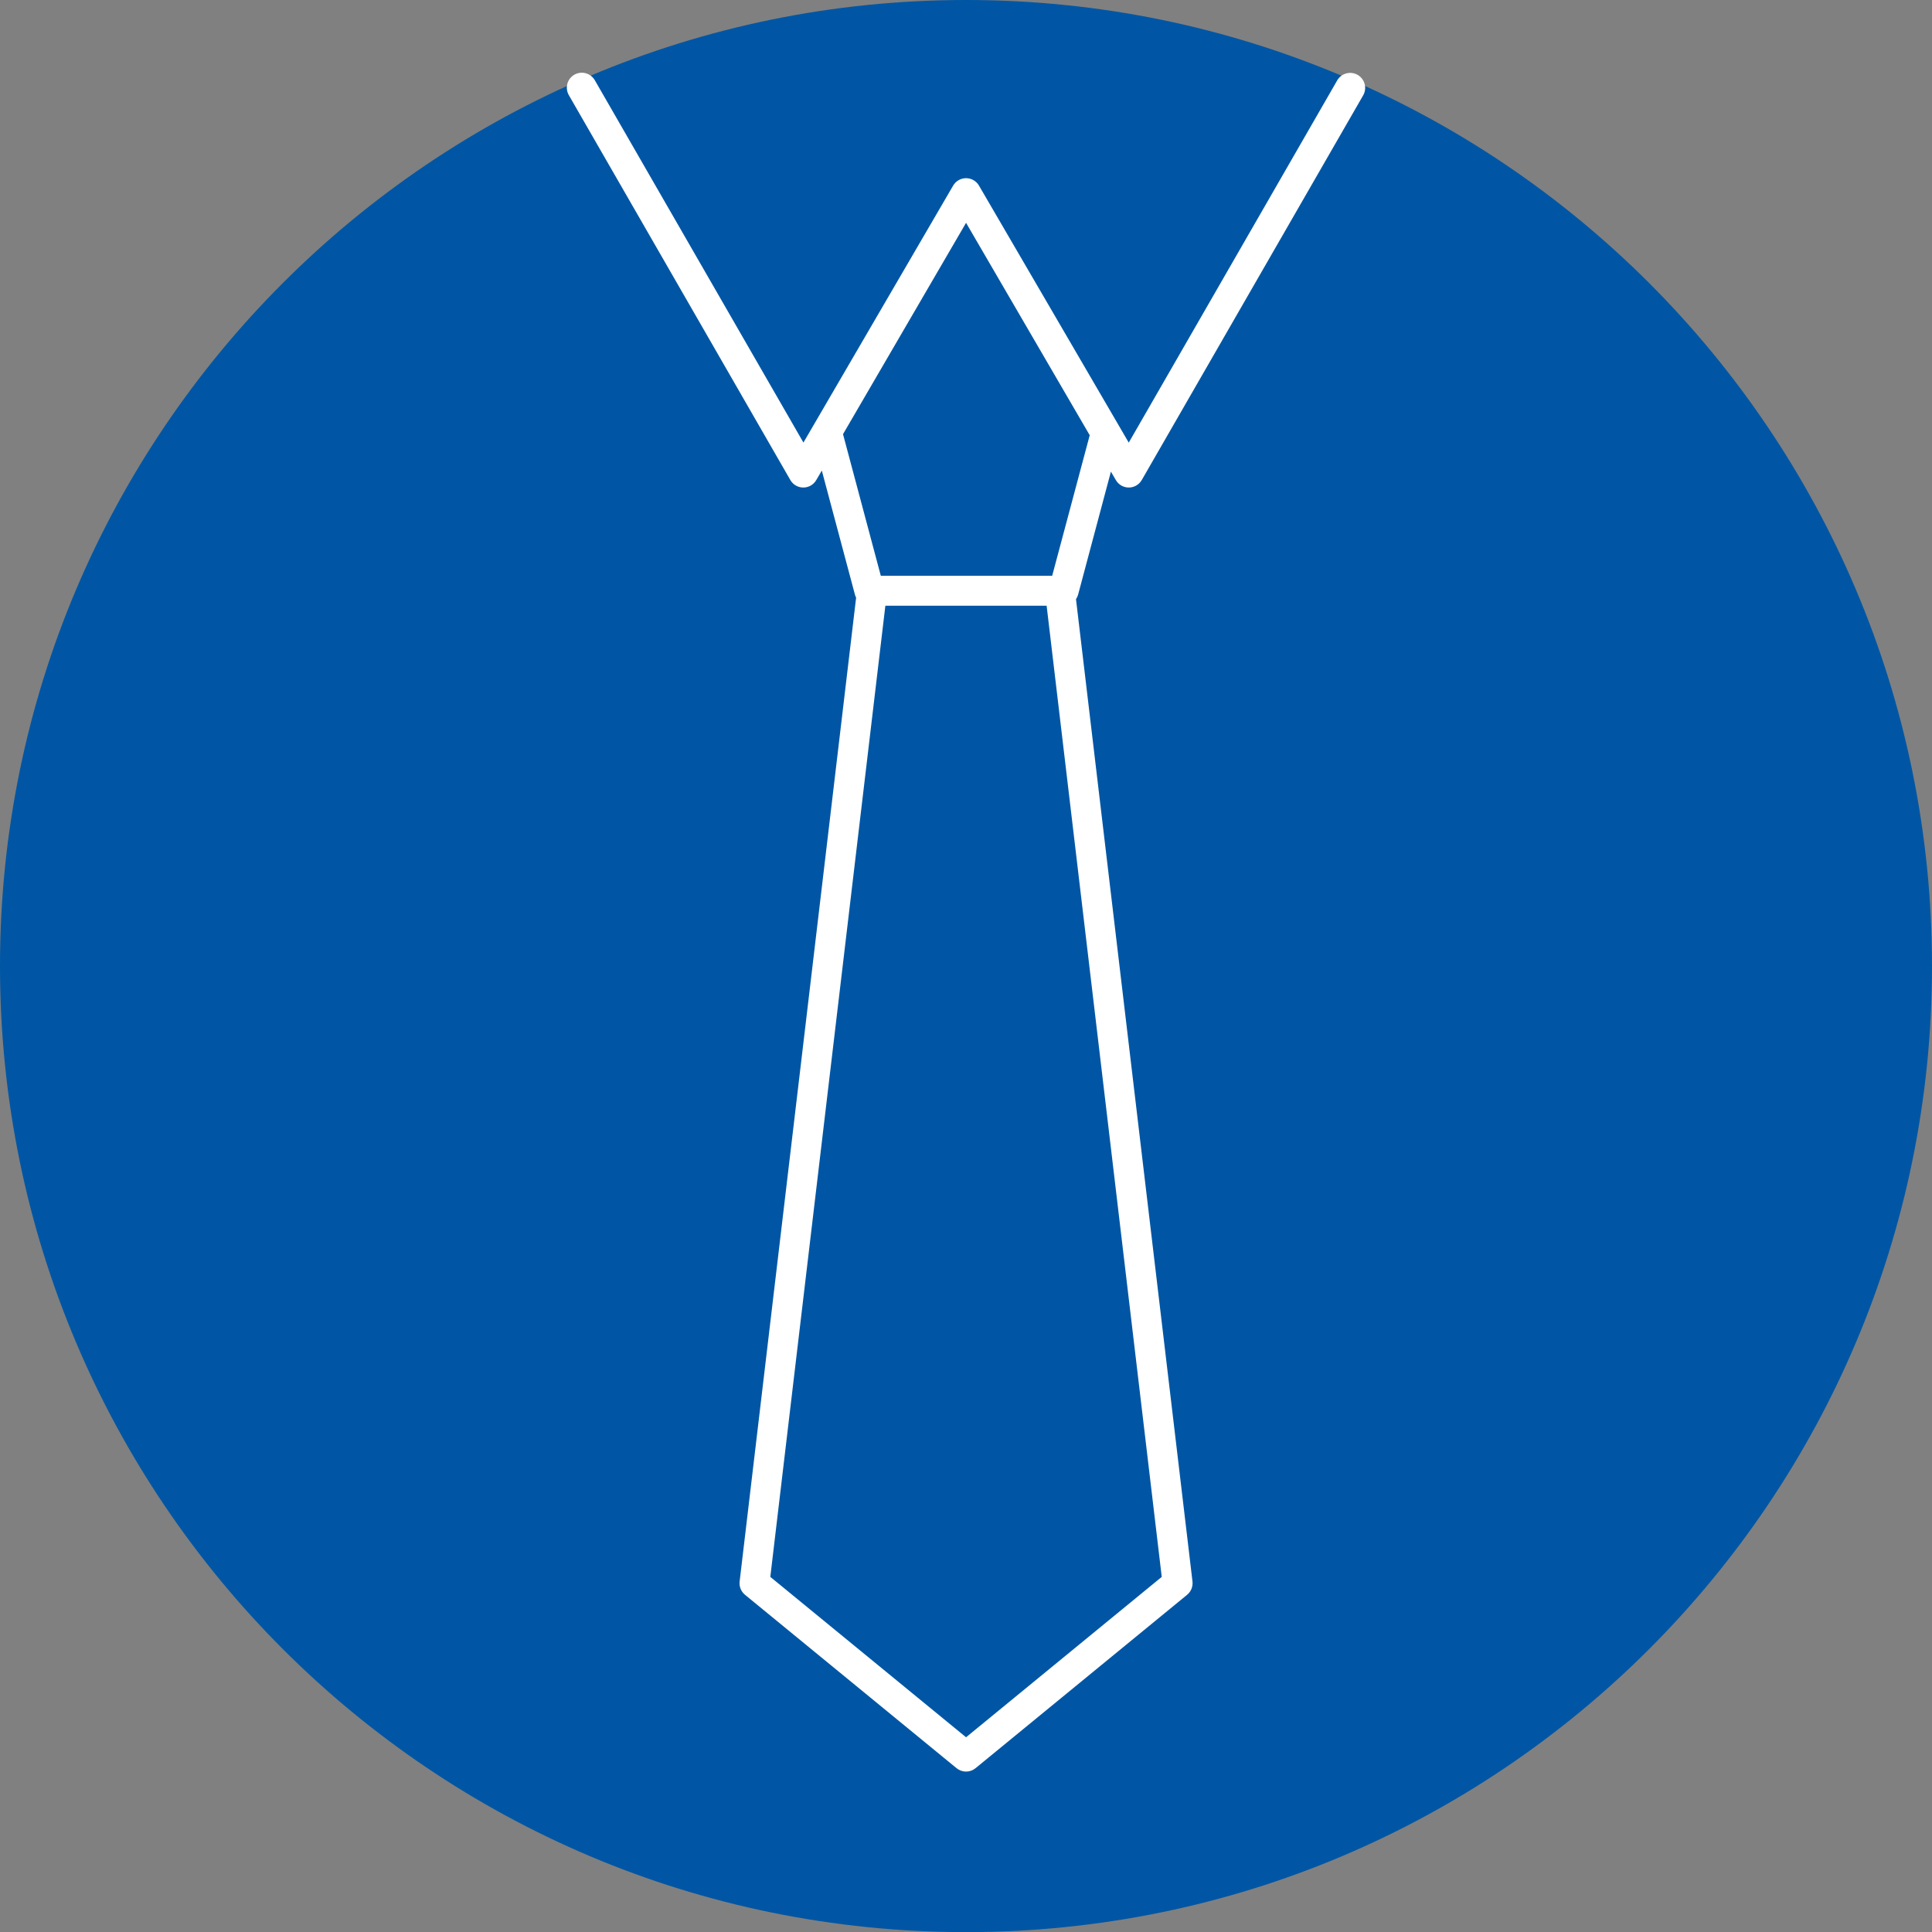 <?xml version="1.0" encoding="iso-8859-1"?>
<!-- Generator: Adobe Illustrator 21.0.0, SVG Export Plug-In . SVG Version: 6.00 Build 0)  -->
<svg version="1.1" xmlns="http://www.w3.org/2000/svg" xmlns:xlink="http://www.w3.org/1999/xlink" x="0px" y="0px"
	 viewBox="0 0 283.447 283.465" style="enable-background:new 0 0 283.447 283.465;" xml:space="preserve">
<rect x="0" y="0" width="283.447" height="283.465" fill="#808080" stroke="none"/>
<g id="cut" inkscape:export-filename="C:\Users\jurgen.gaeremyn\Documents\My Dropbox\KOV\Documentatie\1. Arbeidsveiligheid\Pictogrammen\afbeeldingen\TODO\gebod - boekentas.png" inkscape:export-xdpi="12.78" inkscape:export-ydpi="12.78" inkscape:version="0.48.1 " sodipodi:docname="gebod - boekentas.emf" xmlns:cc="http://creativecommons.org/ns#" xmlns:dc="http://purl.org/dc/elements/1.1/" xmlns:inkscape="http://www.inkscape.org/namespaces/inkscape" xmlns:rdf="http://www.w3.org/1999/02/22-rdf-syntax-ns#" xmlns:sodipodi="http://sodipodi.sourceforge.net/DTD/sodipodi-0.dtd" xmlns:svg="http://www.w3.org/2000/svg" style="display:none;">
	
		<sodipodi:namedview  bordercolor="#666666" borderopacity="1.0" fit-margin-bottom="0" fit-margin-left="0" fit-margin-right="0" fit-margin-top="0" id="base" inkscape:current-layer="layer1" inkscape:cx="130.80628" inkscape:cy="329.83927" inkscape:document-units="px" inkscape:pageopacity="0.0" inkscape:pageshadow="2" inkscape:window-height="838" inkscape:window-maximized="1" inkscape:window-width="1440" inkscape:window-x="-8" inkscape:window-y="-8" inkscape:zoom="0.59169995" pagecolor="#ffffff" showgrid="false">
		</sodipodi:namedview>
	
		<g id="layer1_1_" transform="translate(-4.285,-179.299)" inkscape:groupmode="layer" inkscape:label="Laag 1" style="display:inline;">
		<g id="g3887_1_">
			<path style="fill:#0056A4;" d="M146.008,471.268c-82.835,0-150.227-67.392-150.227-150.228
				c-0.01-82.834,67.373-150.235,150.208-150.245c82.844,0,150.235,67.383,150.246,150.208
				C296.236,403.876,228.844,471.268,146.008,471.268z"/>
			
				<path id="path11539-4-19_1_" sodipodi:cx="-597.4325" sodipodi:cy="216.19766" sodipodi:rx="304.983" sodipodi:ry="304.983" sodipodi:type="arc" style="fill:none;stroke:#E5087E;stroke-miterlimit:10;" d="
				M287.732,321.04c0,78.272-63.452,141.723-141.723,141.723S4.285,399.312,4.285,321.04
				c-0.01-78.272,63.434-141.731,141.705-141.741s141.731,63.434,141.741,141.705C287.732,321.017,287.732,321.028,287.732,321.04
				L287.732,321.04z"/>
		</g>
	</g>
</g>
<g id="svg9303" inkscape:export-filename="C:\Users\jurgen.gaeremyn\Documents\My Dropbox\KOV\Documentatie\1. Arbeidsveiligheid\Pictogrammen\afbeeldingen\TODO\gebod - boekentas.png" inkscape:export-xdpi="12.78" inkscape:export-ydpi="12.78" inkscape:version="0.48.1 " sodipodi:docname="gebod - boekentas.emf" xmlns:cc="http://creativecommons.org/ns#" xmlns:dc="http://purl.org/dc/elements/1.1/" xmlns:inkscape="http://www.inkscape.org/namespaces/inkscape" xmlns:rdf="http://www.w3.org/1999/02/22-rdf-syntax-ns#" xmlns:sodipodi="http://sodipodi.sourceforge.net/DTD/sodipodi-0.dtd" xmlns:svg="http://www.w3.org/2000/svg">
	
		<sodipodi:namedview  bordercolor="#666666" borderopacity="1.0" fit-margin-bottom="0" fit-margin-left="0" fit-margin-right="0" fit-margin-top="0" id="base" inkscape:current-layer="layer1" inkscape:cx="130.80628" inkscape:cy="329.83927" inkscape:document-units="px" inkscape:pageopacity="0.0" inkscape:pageshadow="2" inkscape:window-height="838" inkscape:window-maximized="1" inkscape:window-width="1440" inkscape:window-x="-8" inkscape:window-y="-8" inkscape:zoom="0.59169995" pagecolor="#ffffff" showgrid="false">
		</sodipodi:namedview>
	<g id="layer1" transform="translate(-4.285,-179.299)" inkscape:groupmode="layer" inkscape:label="Laag 1">
		<g id="g3887">
			
				<path id="path11539-4-19" sodipodi:cx="-597.4325" sodipodi:cy="216.19766" sodipodi:rx="304.983" sodipodi:ry="304.983" sodipodi:type="arc" style="fill:#0056A4;" d="
				M287.732,321.04c0,78.272-63.452,141.723-141.723,141.723S4.285,399.312,4.285,321.04
				c-0.01-78.272,63.434-141.731,141.705-141.741s141.731,63.434,141.741,141.705C287.732,321.017,287.732,321.028,287.732,321.04
				L287.732,321.04z"/>
		</g>
		<path id="path4036-3" inkscape:connector-curvature="0" style="fill:#FFFFFF;" d="M89.56,189.969
			c-1.212,0.046-2.157,1.065-2.112,2.277c0.014,0.368,0.12,0.728,0.309,1.044l32.478,56.43c0.603,1.052,1.944,1.417,2.997,0.814
			c0.336-0.192,0.615-0.47,0.809-0.805l0.814-1.391l4.858,18.197c0.041,0.155,0.1,0.306,0.174,0.448l-17.09,144.34
			c-0.087,0.746,0.213,1.484,0.796,1.958l31.033,25.434c0.809,0.662,1.972,0.662,2.781,0l31.033-25.434
			c0.583-0.474,0.883-1.212,0.796-1.958l-17.09-144.121c0.141-0.204,0.246-0.429,0.311-0.668l4.812-18.041l0.723,1.235
			c0.608,1.05,1.951,1.408,3.001,0.8c0.335-0.194,0.613-0.473,0.805-0.809l32.478-56.43c0.606-1.051,0.246-2.394-0.805-3.001
			c-1.051-0.606-2.394-0.246-3.001,0.805l-30.584,53.145l-21.975-37.711c-0.614-1.046-1.959-1.396-3.005-0.782
			c-0.323,0.19-0.593,0.459-0.782,0.782l-21.966,37.702l-30.594-53.136C91.161,190.372,90.386,189.937,89.56,189.969L89.56,189.969z
			 M146.017,211.99l18.142,31.161c-0.003,0.012-0.006,0.024-0.009,0.037l-5.498,20.585H133.51l-5.544-20.777L146.017,211.99
			L146.017,211.99z M134.178,268.163h23.659l16.889,142.483l-28.709,23.531l-28.718-23.531L134.178,268.163L134.178,268.163z"/>
	</g>
</g>
</svg>
